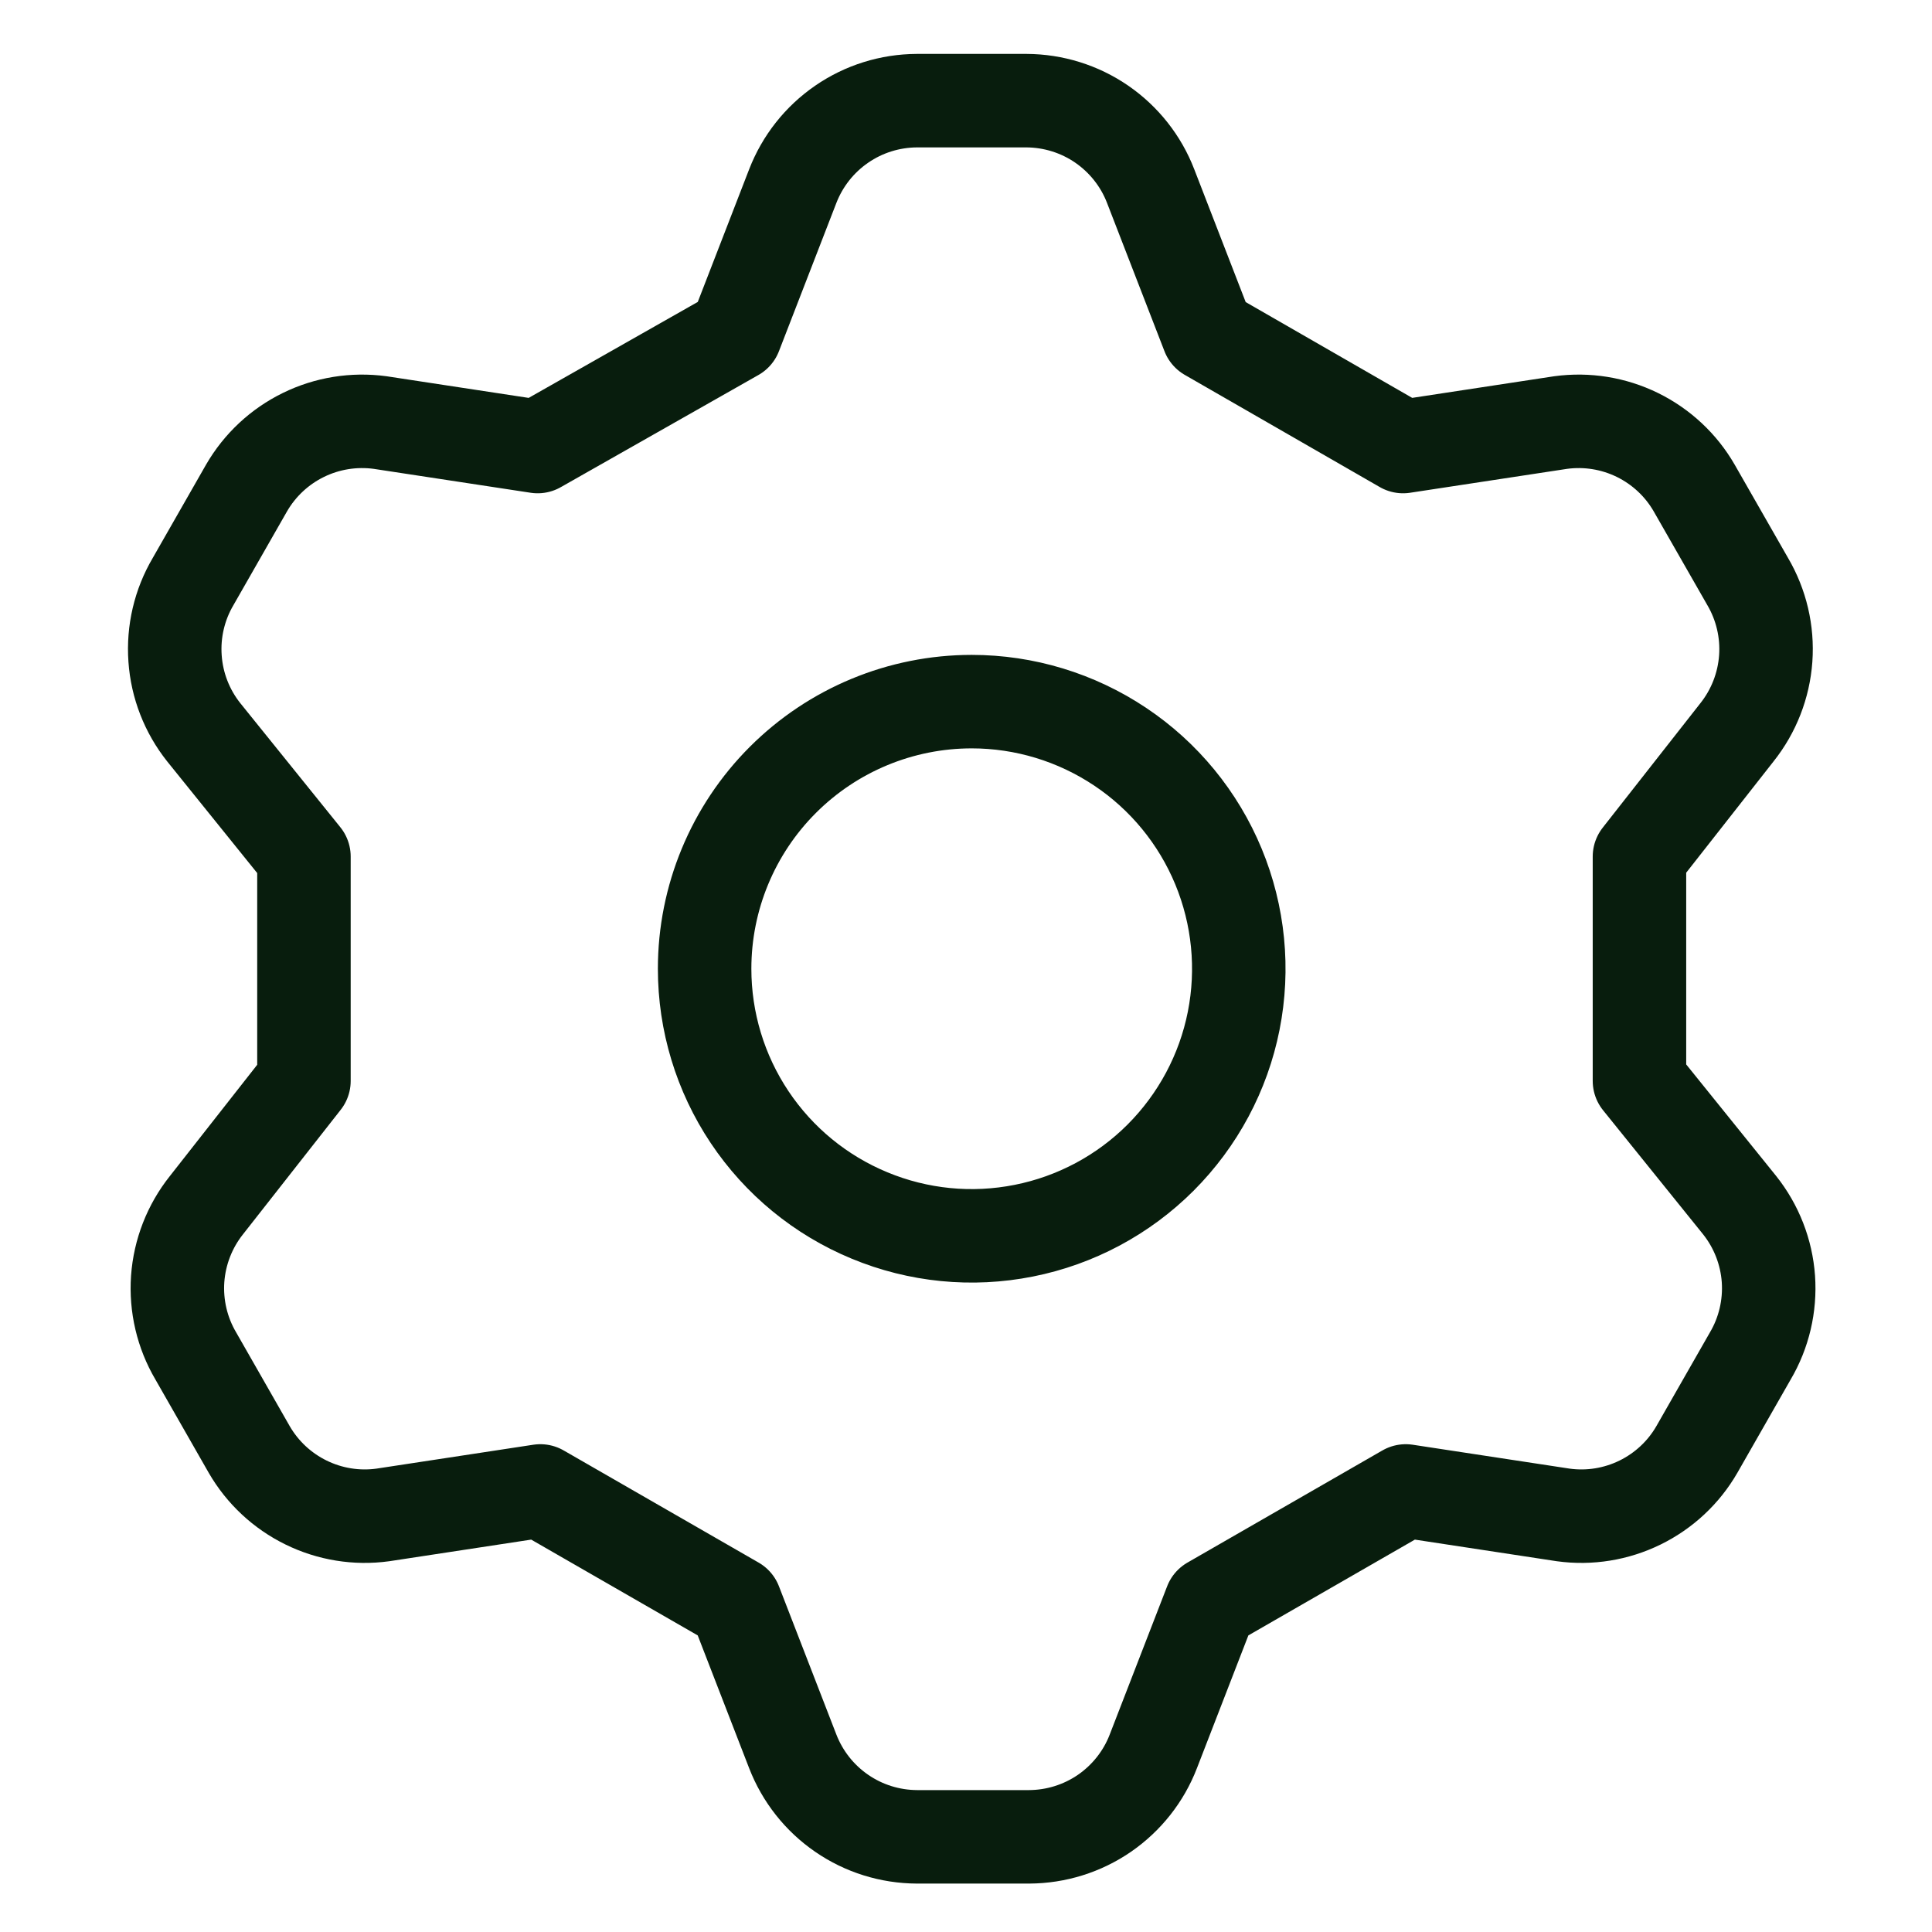 <svg width="31" height="31" viewBox="0 0 31 31" fill="none" xmlns="http://www.w3.org/2000/svg">
<g clip-path="url(#clip0_134_646)">
<path d="M11.799 5.365L12.72 2.987C12.876 2.584 13.149 2.238 13.505 1.993C13.86 1.748 14.281 1.617 14.713 1.615H16.47C16.902 1.617 17.323 1.748 17.679 1.993C18.034 2.238 18.308 2.584 18.463 2.987L19.384 5.365L22.513 7.165L25.042 6.78C25.463 6.723 25.891 6.792 26.273 6.979C26.654 7.166 26.972 7.462 27.184 7.83L28.042 9.33C28.261 9.703 28.363 10.135 28.332 10.567C28.301 10.999 28.14 11.412 27.87 11.751L26.306 13.744V17.344L27.913 19.337C28.183 19.676 28.344 20.089 28.375 20.521C28.405 20.953 28.304 21.385 28.084 21.758L27.227 23.258C27.015 23.626 26.697 23.922 26.316 24.109C25.934 24.296 25.506 24.366 25.084 24.308L22.556 23.923L19.427 25.723L18.506 28.101C18.351 28.504 18.077 28.85 17.722 29.095C17.366 29.34 16.945 29.471 16.513 29.473H14.713C14.281 29.471 13.86 29.34 13.505 29.095C13.149 28.85 12.876 28.504 12.72 28.101L11.799 25.723L8.67 23.923L6.142 24.308C5.721 24.366 5.292 24.296 4.911 24.109C4.529 23.922 4.212 23.626 3.999 23.258L3.142 21.758C2.922 21.385 2.821 20.953 2.851 20.521C2.882 20.089 3.043 19.676 3.313 19.337L4.877 17.344V13.744L3.27 11.751C3 11.412 2.839 10.999 2.809 10.567C2.778 10.135 2.879 9.703 3.099 9.33L3.956 7.83C4.169 7.462 4.486 7.166 4.868 6.979C5.249 6.792 5.678 6.723 6.099 6.78L8.627 7.165L11.799 5.365ZM11.306 15.544C11.306 16.392 11.557 17.22 12.028 17.925C12.499 18.63 13.168 19.179 13.952 19.503C14.735 19.828 15.596 19.913 16.428 19.747C17.259 19.582 18.023 19.174 18.622 18.575C19.221 17.975 19.63 17.212 19.795 16.38C19.96 15.549 19.875 14.687 19.551 13.904C19.227 13.121 18.677 12.451 17.973 11.981C17.268 11.51 16.439 11.258 15.592 11.258C14.455 11.258 13.365 11.71 12.561 12.514C11.758 13.317 11.306 14.407 11.306 15.544V15.544Z" stroke="#081D0D" stroke-width="1.5" stroke-linecap="round" stroke-linejoin="round"/>
</g>
<defs>
<clipPath id="clip0_134_646">
<rect width="30" height="30" fill="white" transform="translate(0.592 0.544)"/>
</clipPath>
</defs>
</svg>
